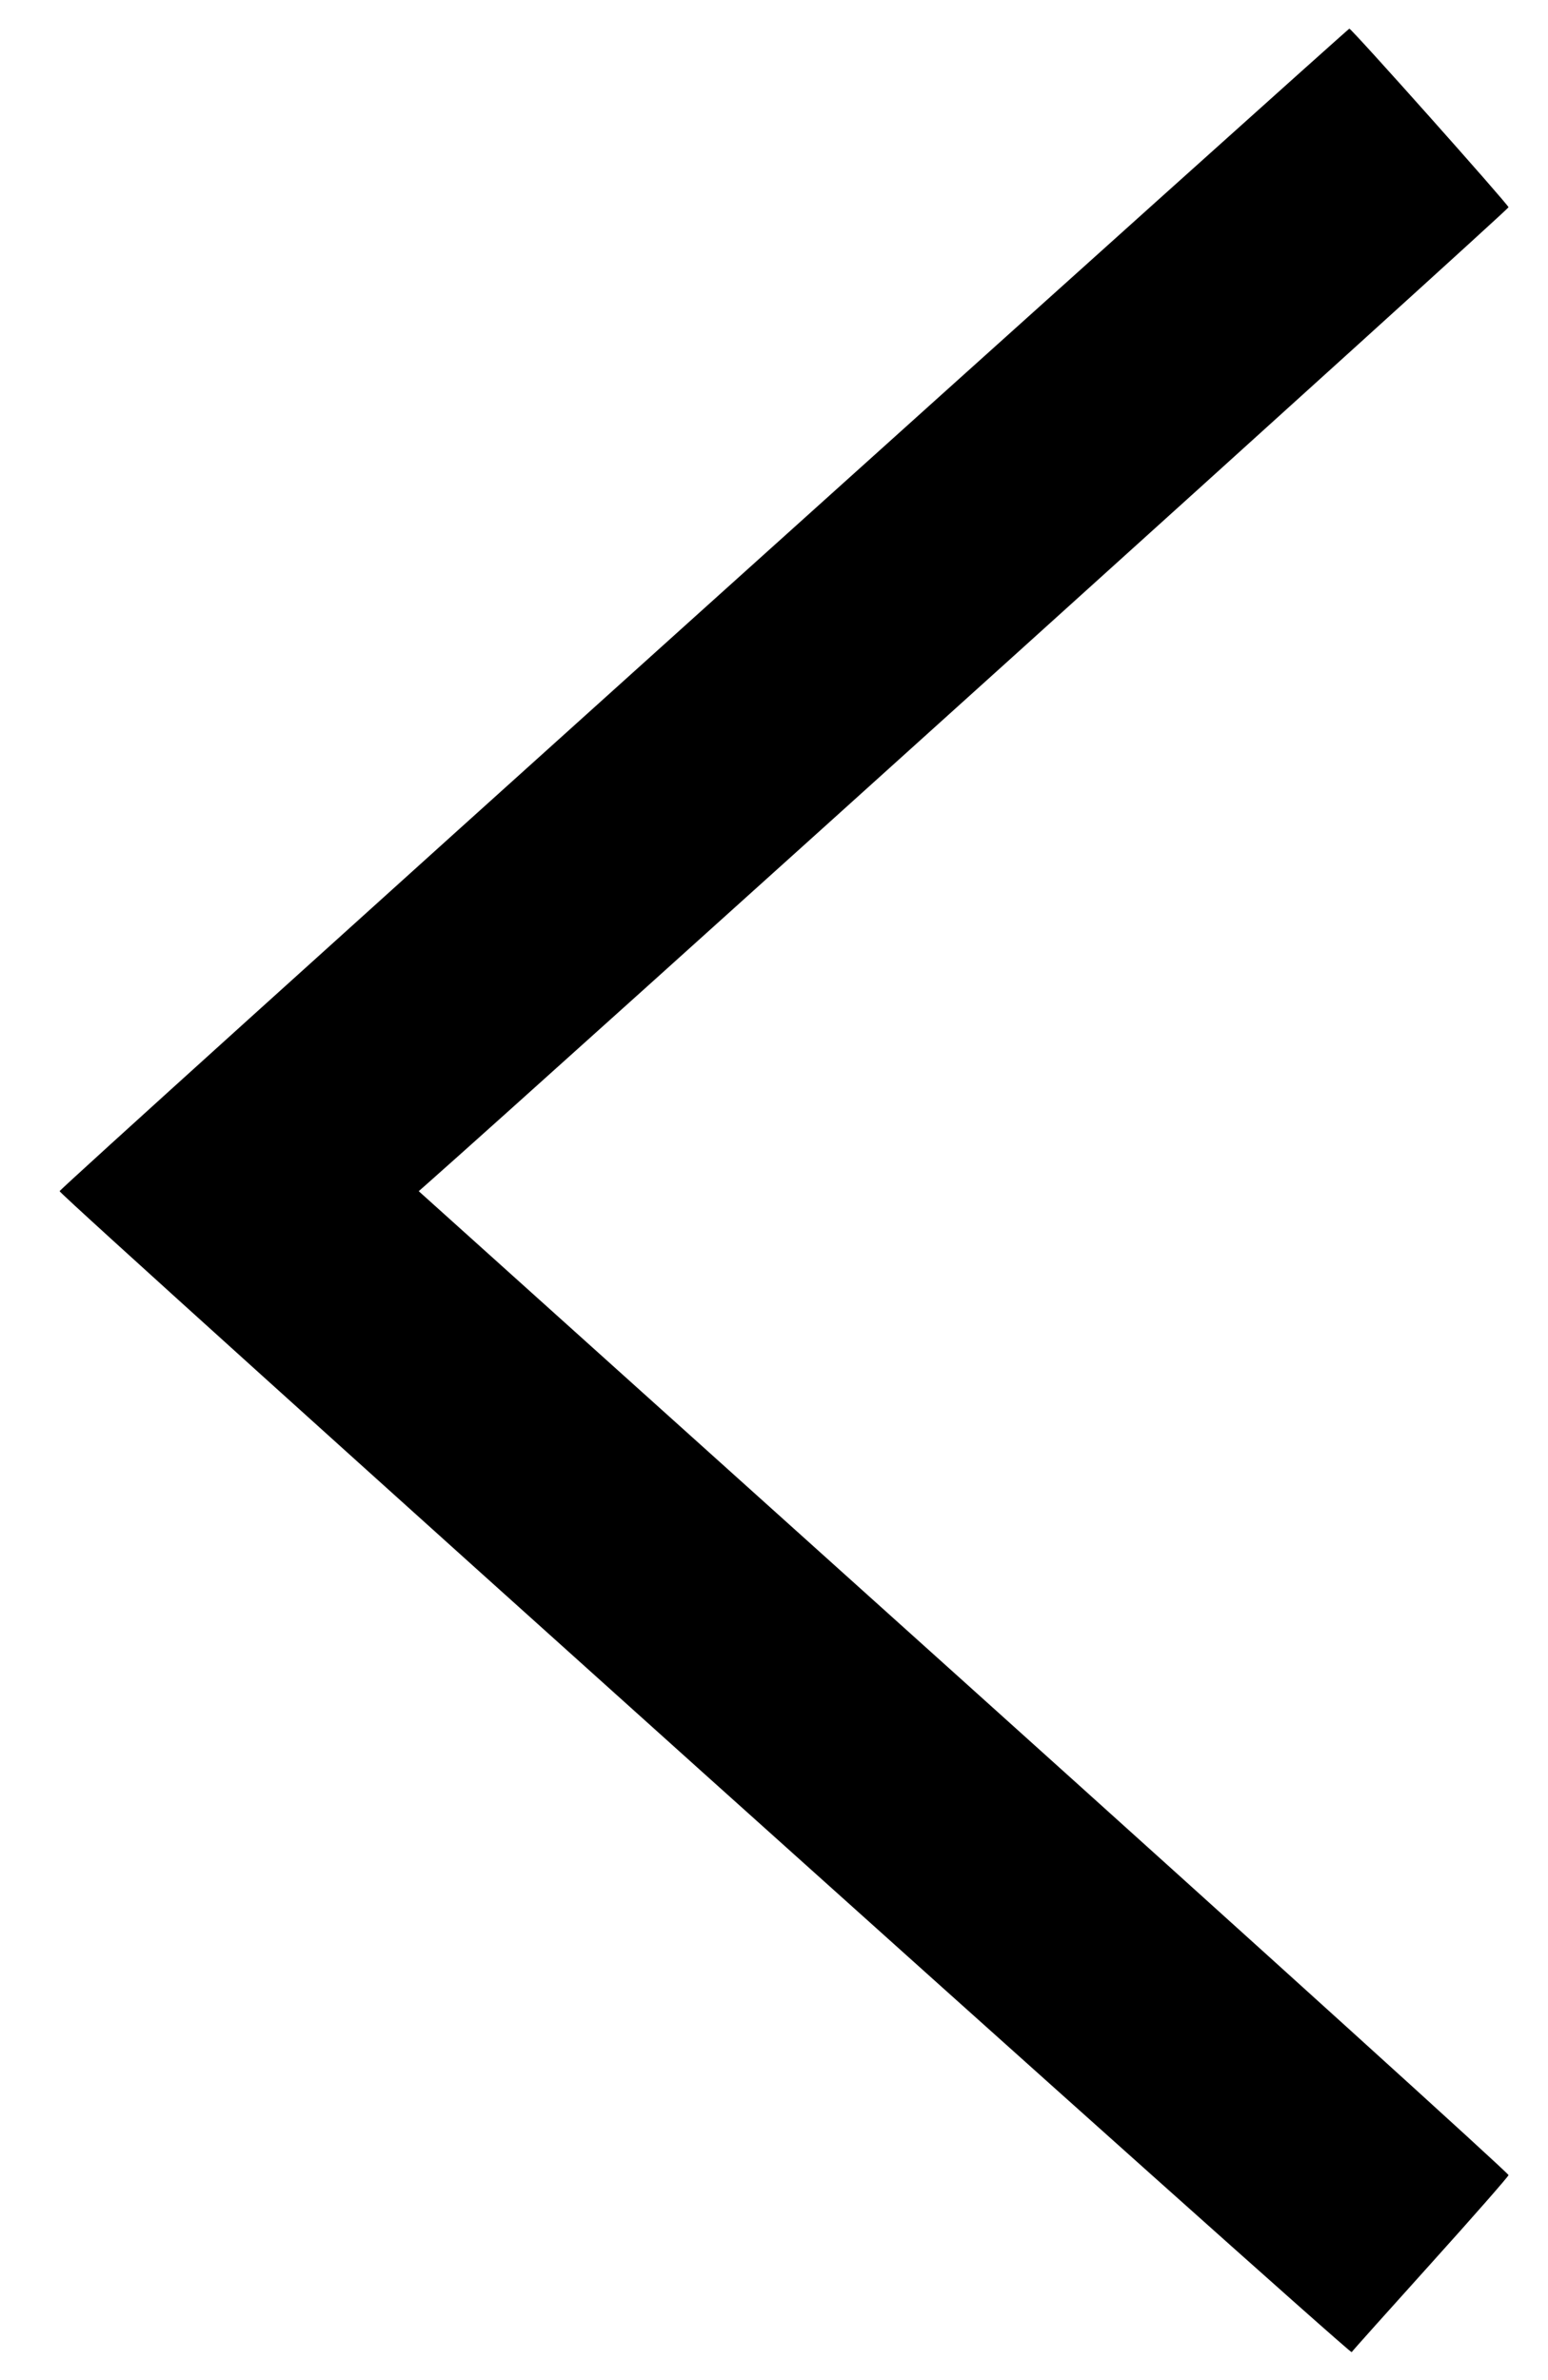 <svg version="1.0" xmlns="http://www.w3.org/2000/svg" width="800" height="1229.333" viewBox="0 0 600 922" preserveAspectRatio="xMidYMid meet"><path d="M272.8 235.8C135.5 359.4 23.1 460.9 23.1 461.5c0 1.7 500.1 450.9 500.8 449.8.3-.5 14.1-15.9 30.6-34.2 16.5-18.3 30.1-33.8 30.2-34.4.1-.7-94.9-86.7-211.1-191.2l-211.3-190 3.4-3c47-41.5 419.1-377.3 419-378.2-.2-1.2-60.8-69.2-61.7-69.2-.3 0-112.9 101.1-250.2 224.7z" fill="#000"/></svg>